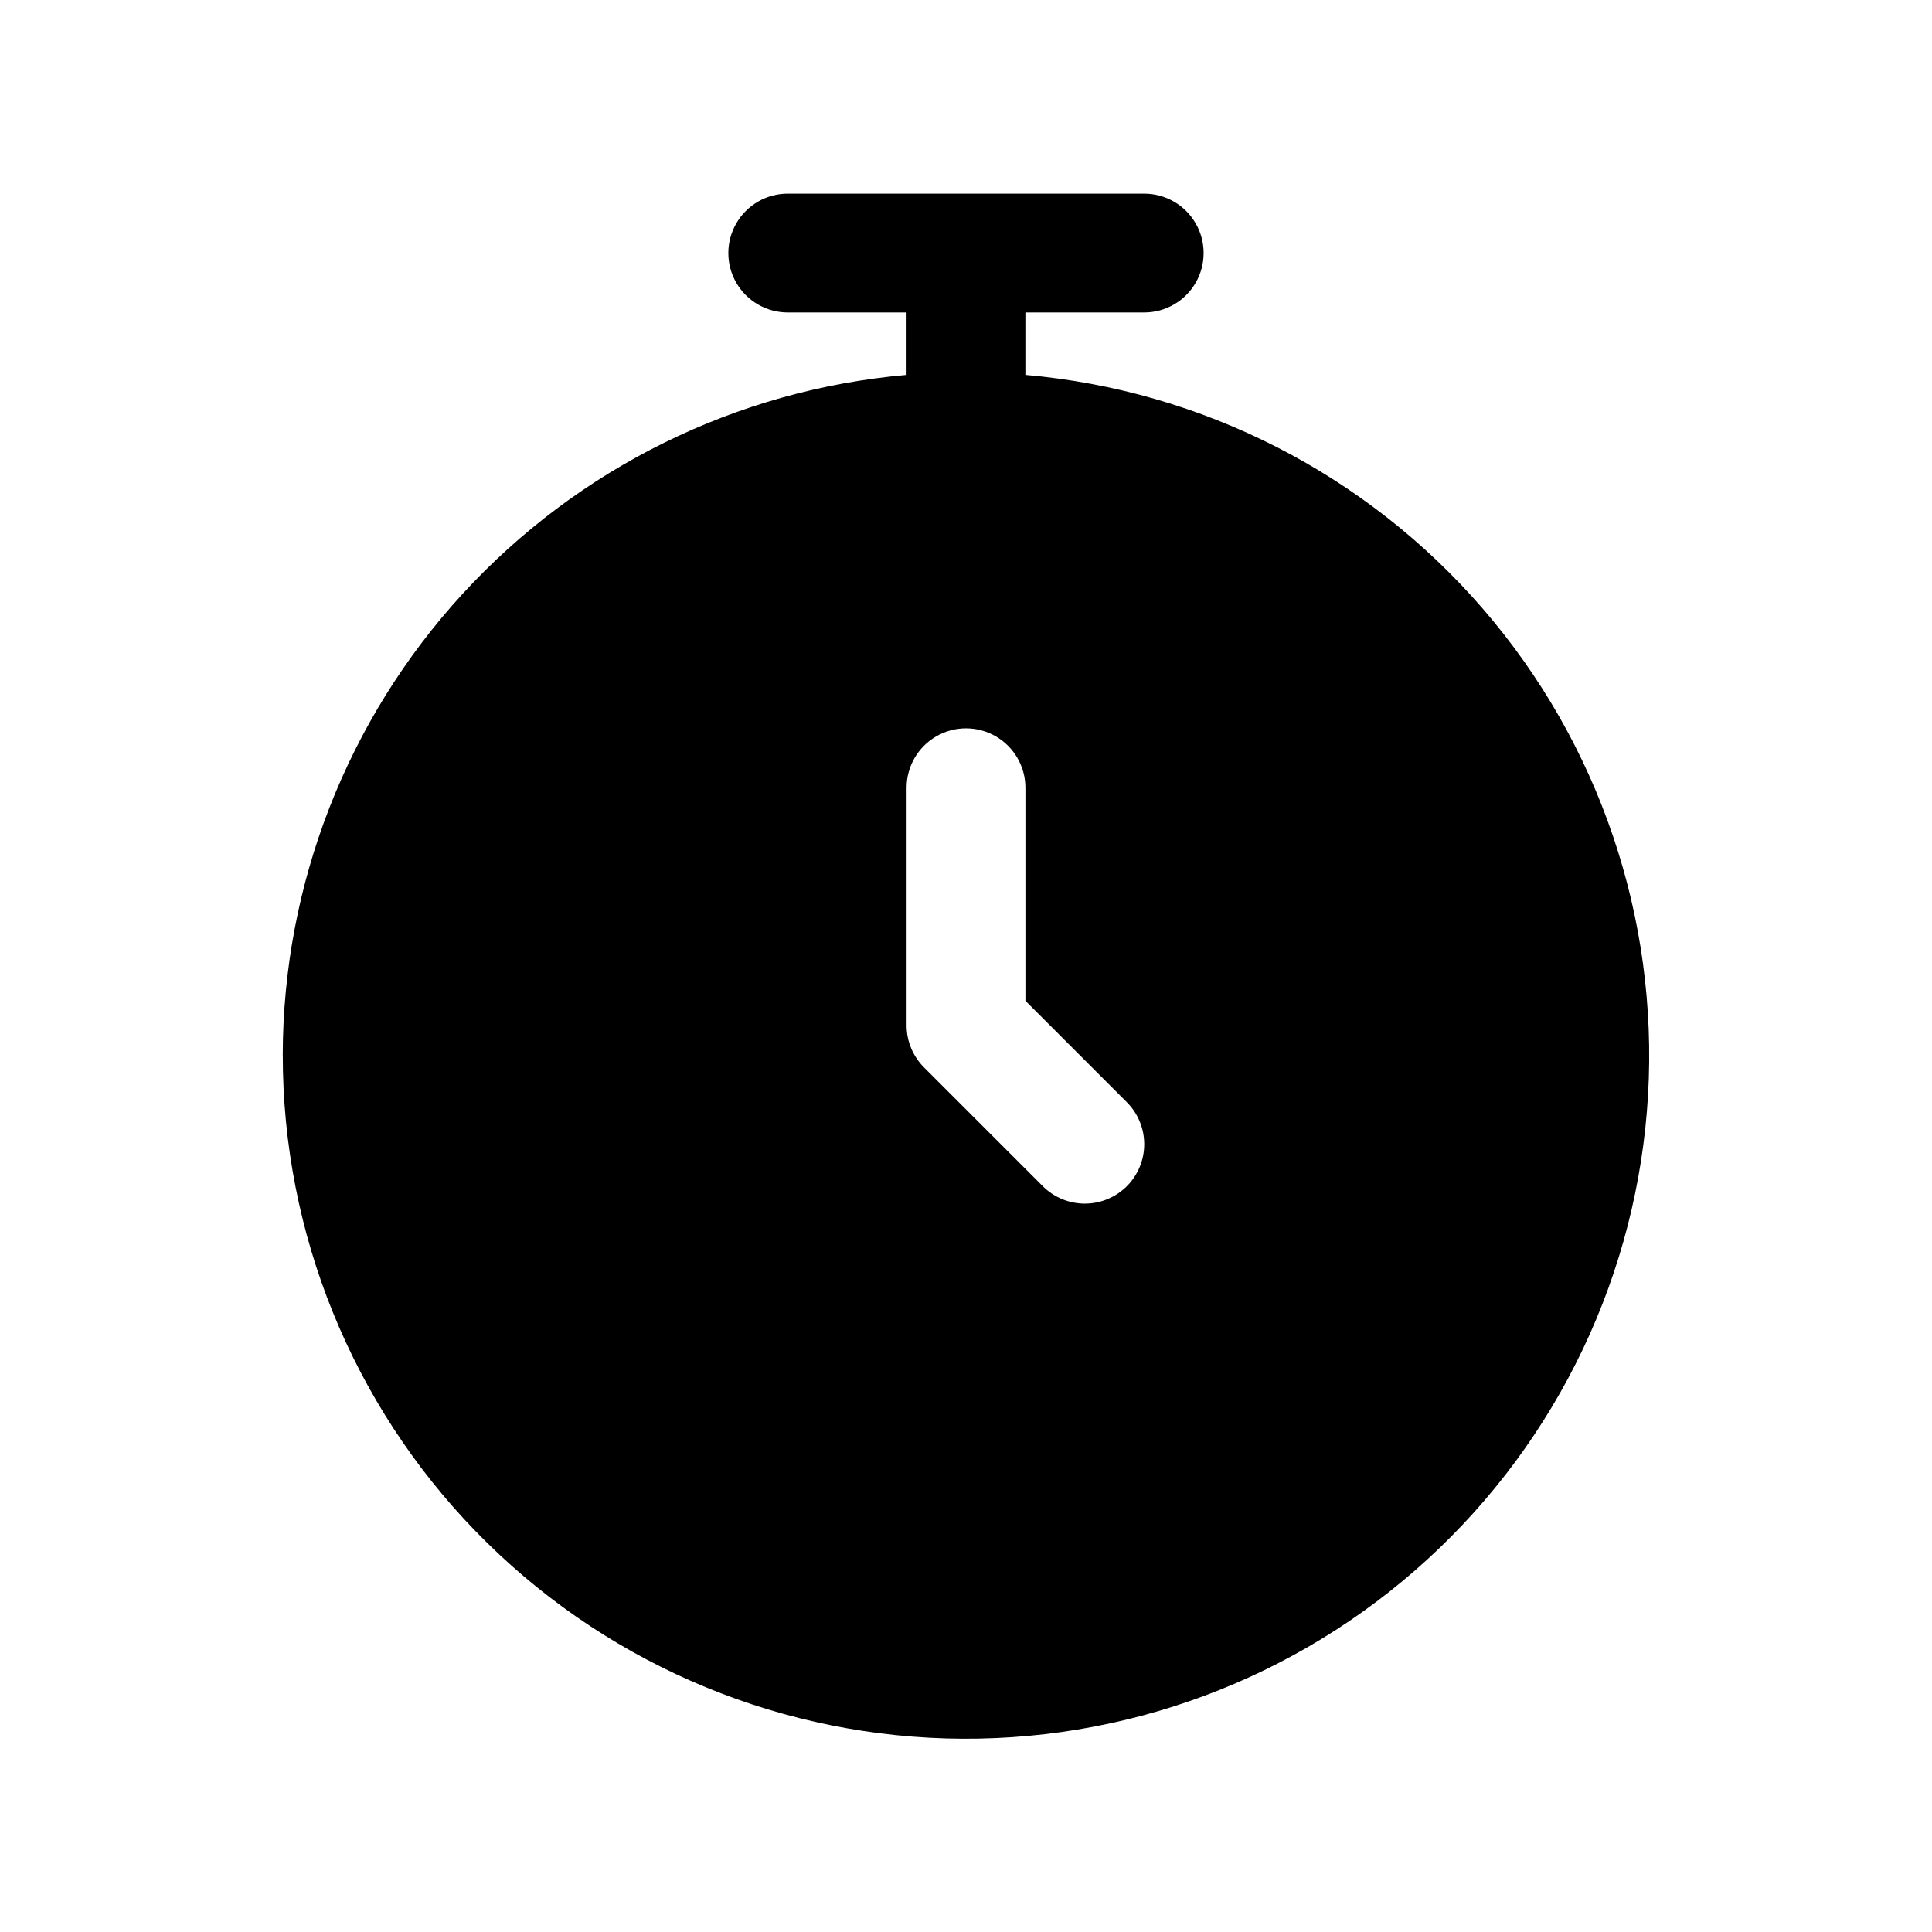 <?xml version="1.0" encoding="UTF-8"?>
<!-- The Best Svg Icon site in the world: iconSvg.co, Visit us! https://iconsvg.co -->
<svg fill="#000000" width="800px" height="800px" version="1.1" viewBox="144 144 512 512" xmlns="http://www.w3.org/2000/svg">
 <path d="m218.94 423.61c-0.031 47.117 18.309 92.391 51.117 126.2 32.812 33.812 77.512 53.504 124.61 54.895 47.094 1.387 92.875-15.641 127.62-47.465 34.746-31.82 55.715-75.938 58.457-122.97 2.746-47.035-12.953-93.289-43.766-128.94-30.809-35.645-74.301-57.879-121.24-61.977v-16.547h31.488c5.625 0 10.824-3 13.637-7.871s2.812-10.871 0-15.742c-2.812-4.871-8.012-7.875-13.637-7.875h-94.465c-5.625 0-10.82 3.004-13.633 7.875-2.812 4.871-2.812 10.871 0 15.742s8.008 7.871 13.633 7.871h31.488v16.547c-45.09 3.969-87.062 24.672-117.66 58.031s-47.594 76.961-47.656 122.22zm223.68 34.746v0.004c-2.953 2.949-6.957 4.609-11.129 4.609-4.176 0-8.18-1.66-11.133-4.609l-31.488-31.488c-2.953-2.953-4.613-6.957-4.613-11.133v-62.977c0-5.625 3-10.82 7.871-13.633s10.875-2.812 15.746 0 7.871 8.008 7.871 13.633v56.457l26.875 26.875v0.004c2.953 2.949 4.609 6.953 4.609 11.129s-1.656 8.18-4.609 11.133z"/>
</svg>